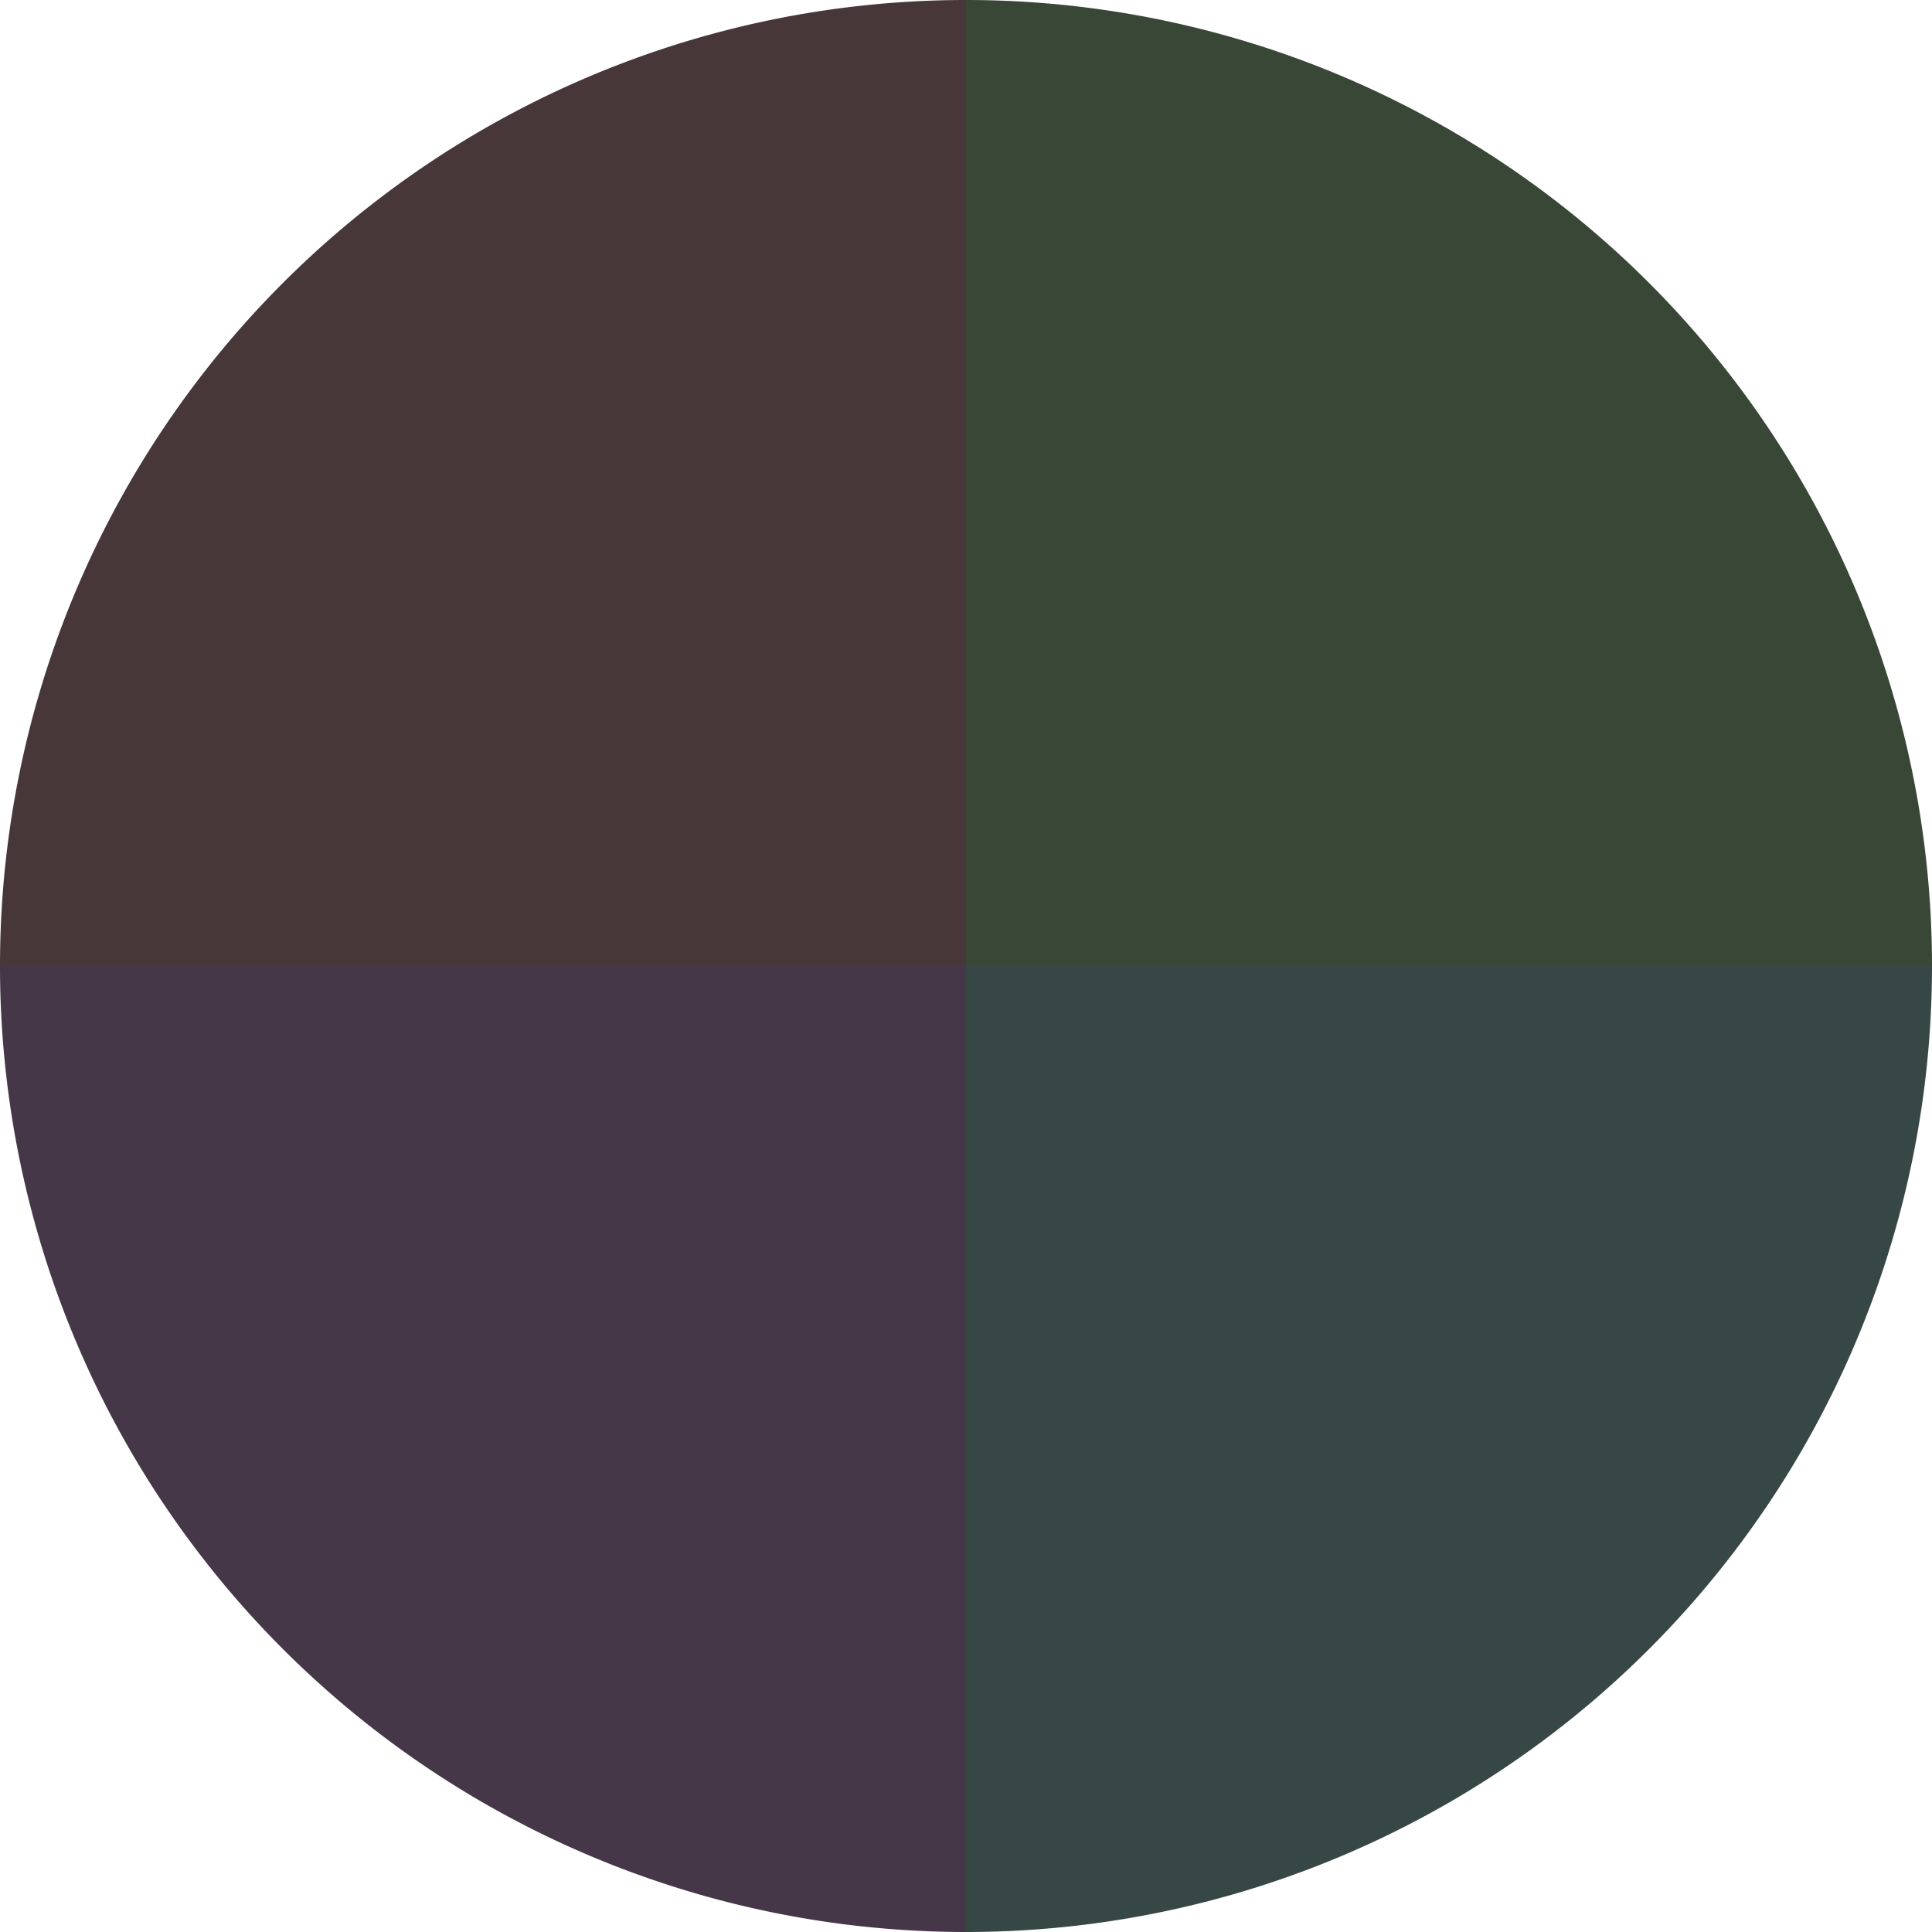 <?xml version="1.0" standalone="no"?>
<svg width="500" height="500" viewBox="-1 -1 2 2" xmlns="http://www.w3.org/2000/svg">
        <path d="M 0 -1 
             A 1,1 0 0,1 1 0             L 0,0
             z" fill="#394737" />
            <path d="M 1 0 
             A 1,1 0 0,1 0 1             L 0,0
             z" fill="#374745" />
            <path d="M 0 1 
             A 1,1 0 0,1 -1 0             L 0,0
             z" fill="#453747" />
            <path d="M -1 0 
             A 1,1 0 0,1 -0 -1             L 0,0
             z" fill="#473739" />
    </svg>
